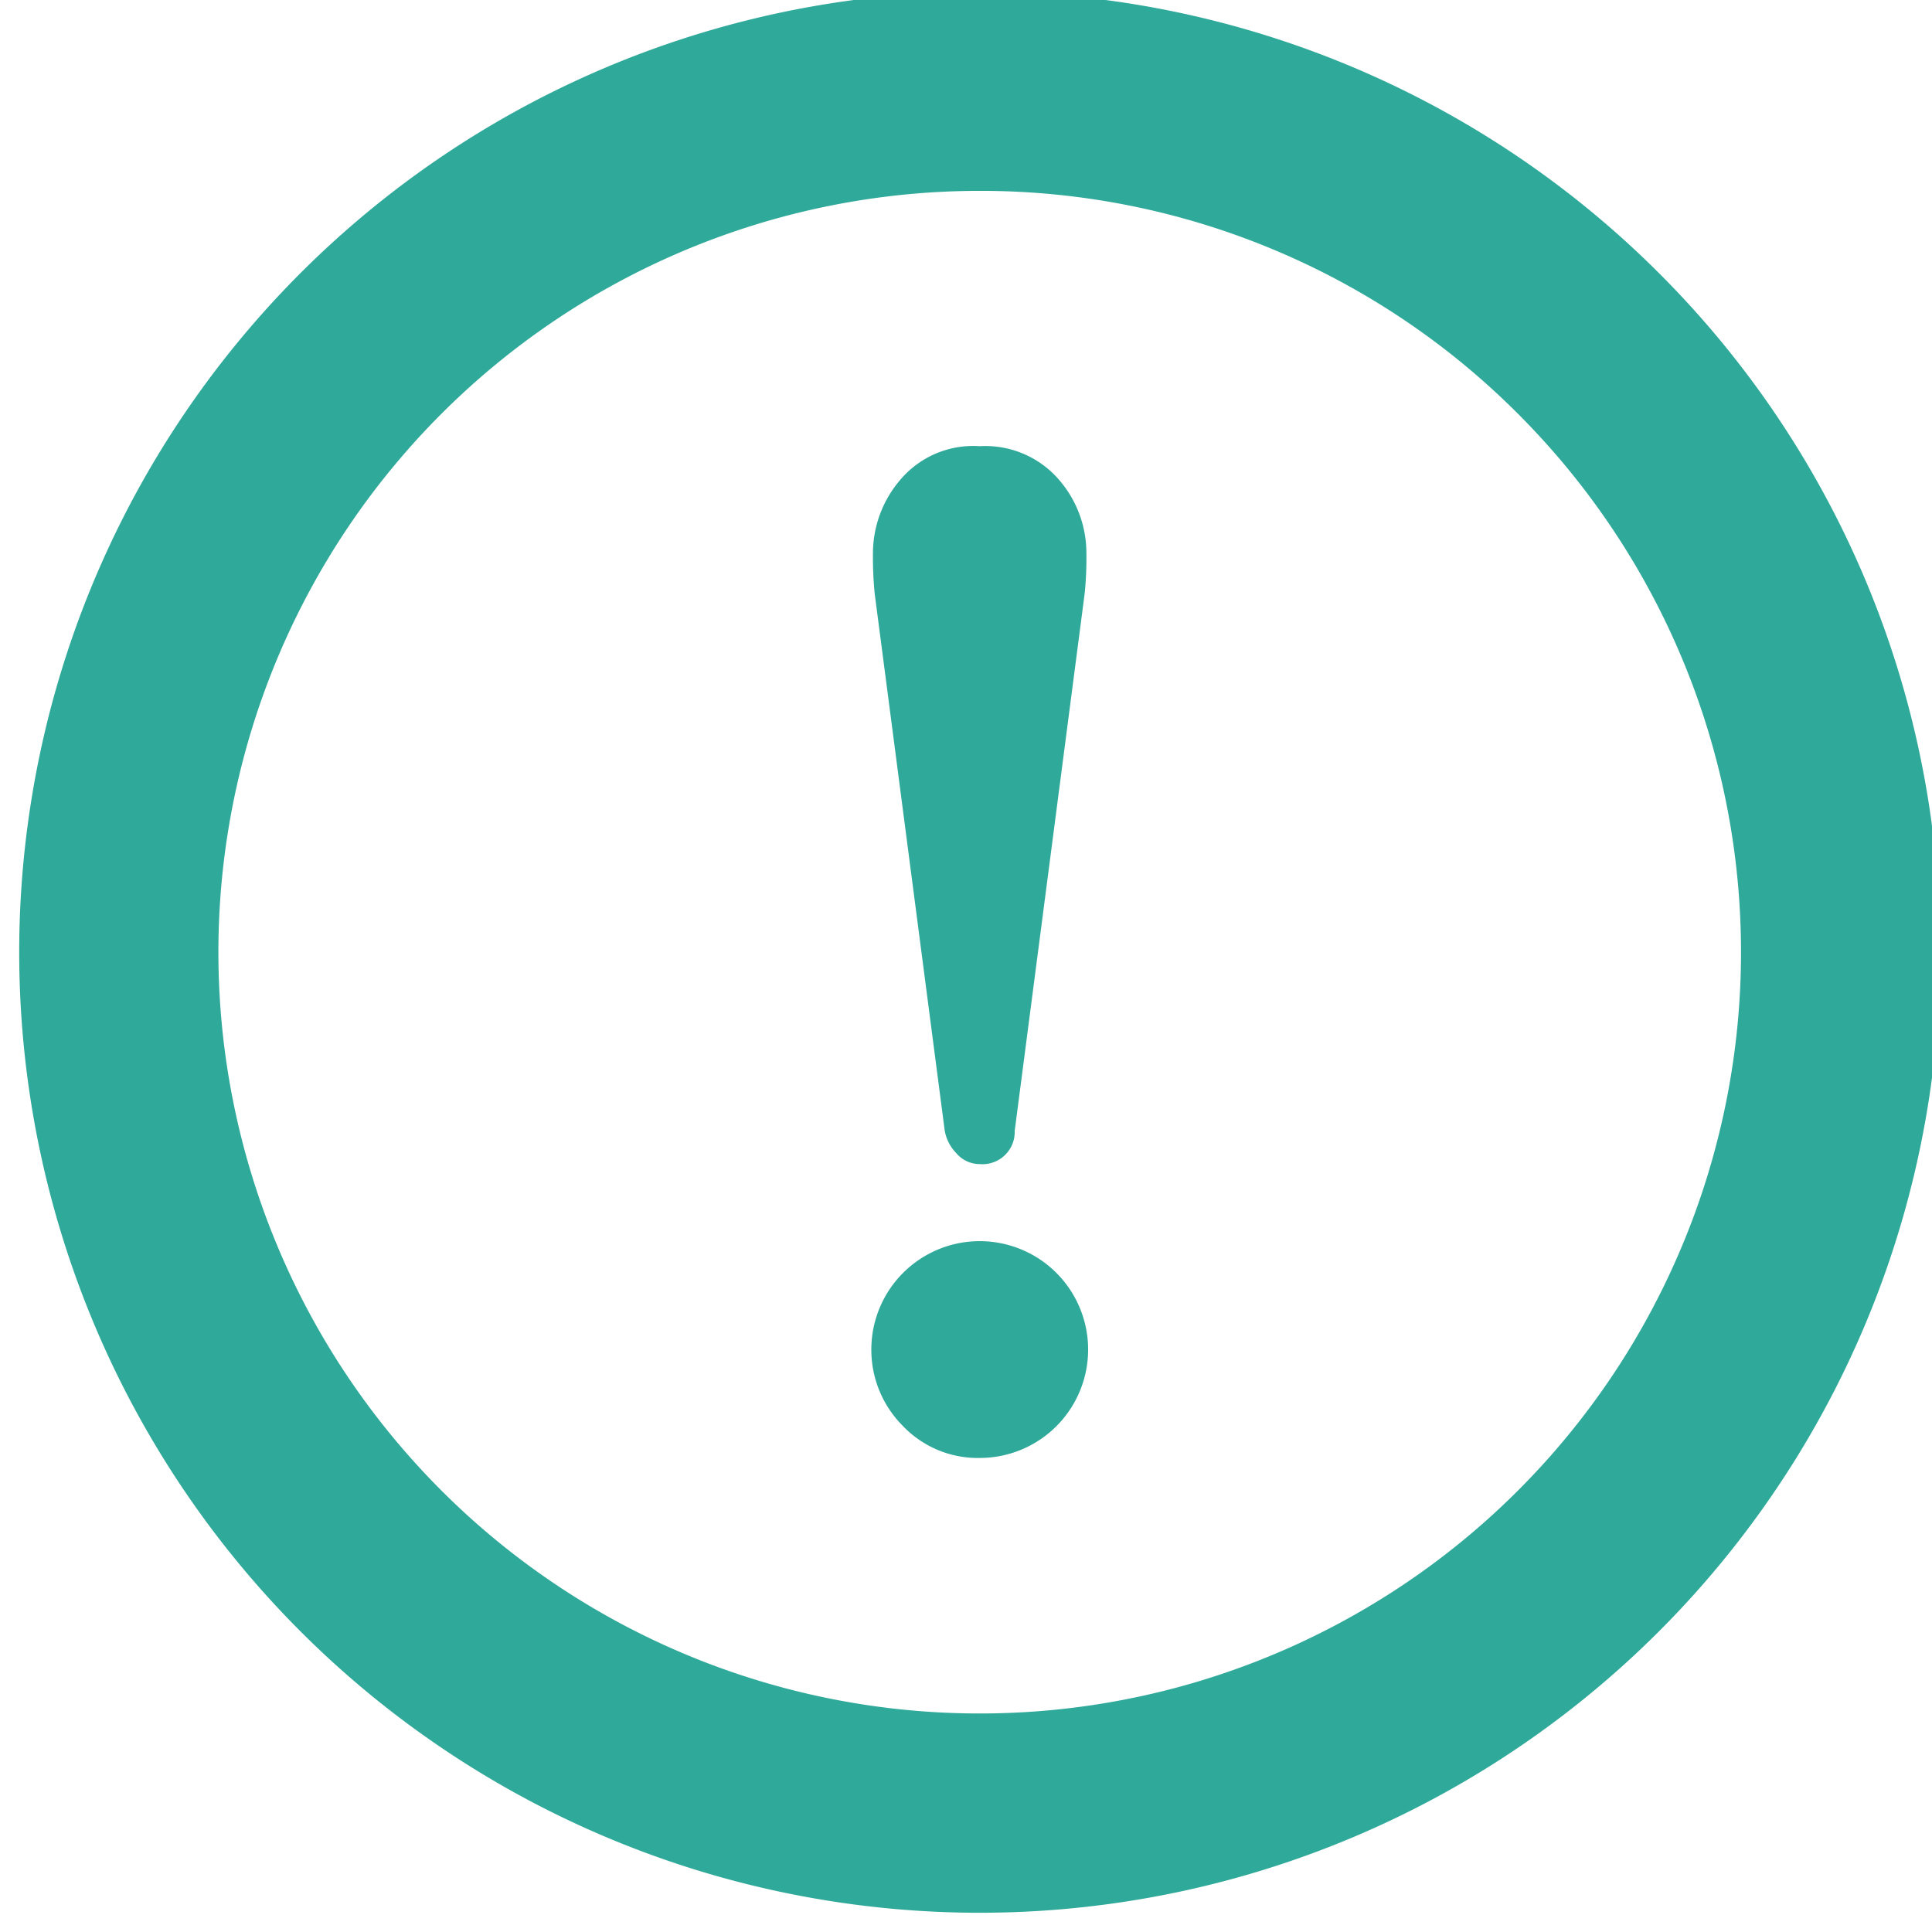 <svg xmlns="http://www.w3.org/2000/svg" xmlns:xlink="http://www.w3.org/1999/xlink" width="19" height="19" viewBox="0 0 19 19">
  <defs>
    <clipPath id="clip-path">
      <rect id="長方形_1631" data-name="長方形 1631" width="19" height="19" transform="translate(0.205 0.205)" fill="#2fa999"/>
    </clipPath>
  </defs>
  <g id="グループ_2217" data-name="グループ 2217" transform="translate(-0.205 -0.511)">
    <g id="グループ_2216" data-name="グループ 2216" transform="translate(0 0.306)" clip-path="url(#clip-path)">
      <path id="パス_839" data-name="パス 839" d="M16.125,2.767a9.446,9.446,0,1,0,2.767,6.68,9.421,9.421,0,0,0-2.767-6.68M14.74,4.152A7.487,7.487,0,1,1,9.446,1.959,7.459,7.459,0,0,1,14.74,4.152" transform="translate(0.394 0.123)" fill="#2fa999"/>
      <path id="パス_840" data-name="パス 840" d="M228.268,127.93a.422.422,0,0,0,.115.221.3.3,0,0,0,.229.106.317.317,0,0,0,.344-.327l.688-5.284a3.473,3.473,0,0,0,.017-.4,1.1,1.1,0,0,0-.273-.723.956.956,0,0,0-.776-.326.939.939,0,0,0-.785.335,1.111,1.111,0,0,0-.265.715,3.7,3.7,0,0,0,.017.4Z" transform="translate(-218.772 -116.604)" fill="#2fa999"/>
      <path id="パス_841" data-name="パス 841" d="M228.155,335.332a1.066,1.066,0,1,0-1.067-1.066,1.059,1.059,0,0,0,.308.749,1.017,1.017,0,0,0,.758.317" transform="translate(-218.314 -320.789)" fill="#2fa999"/>
    </g>
  </g>
</svg>
